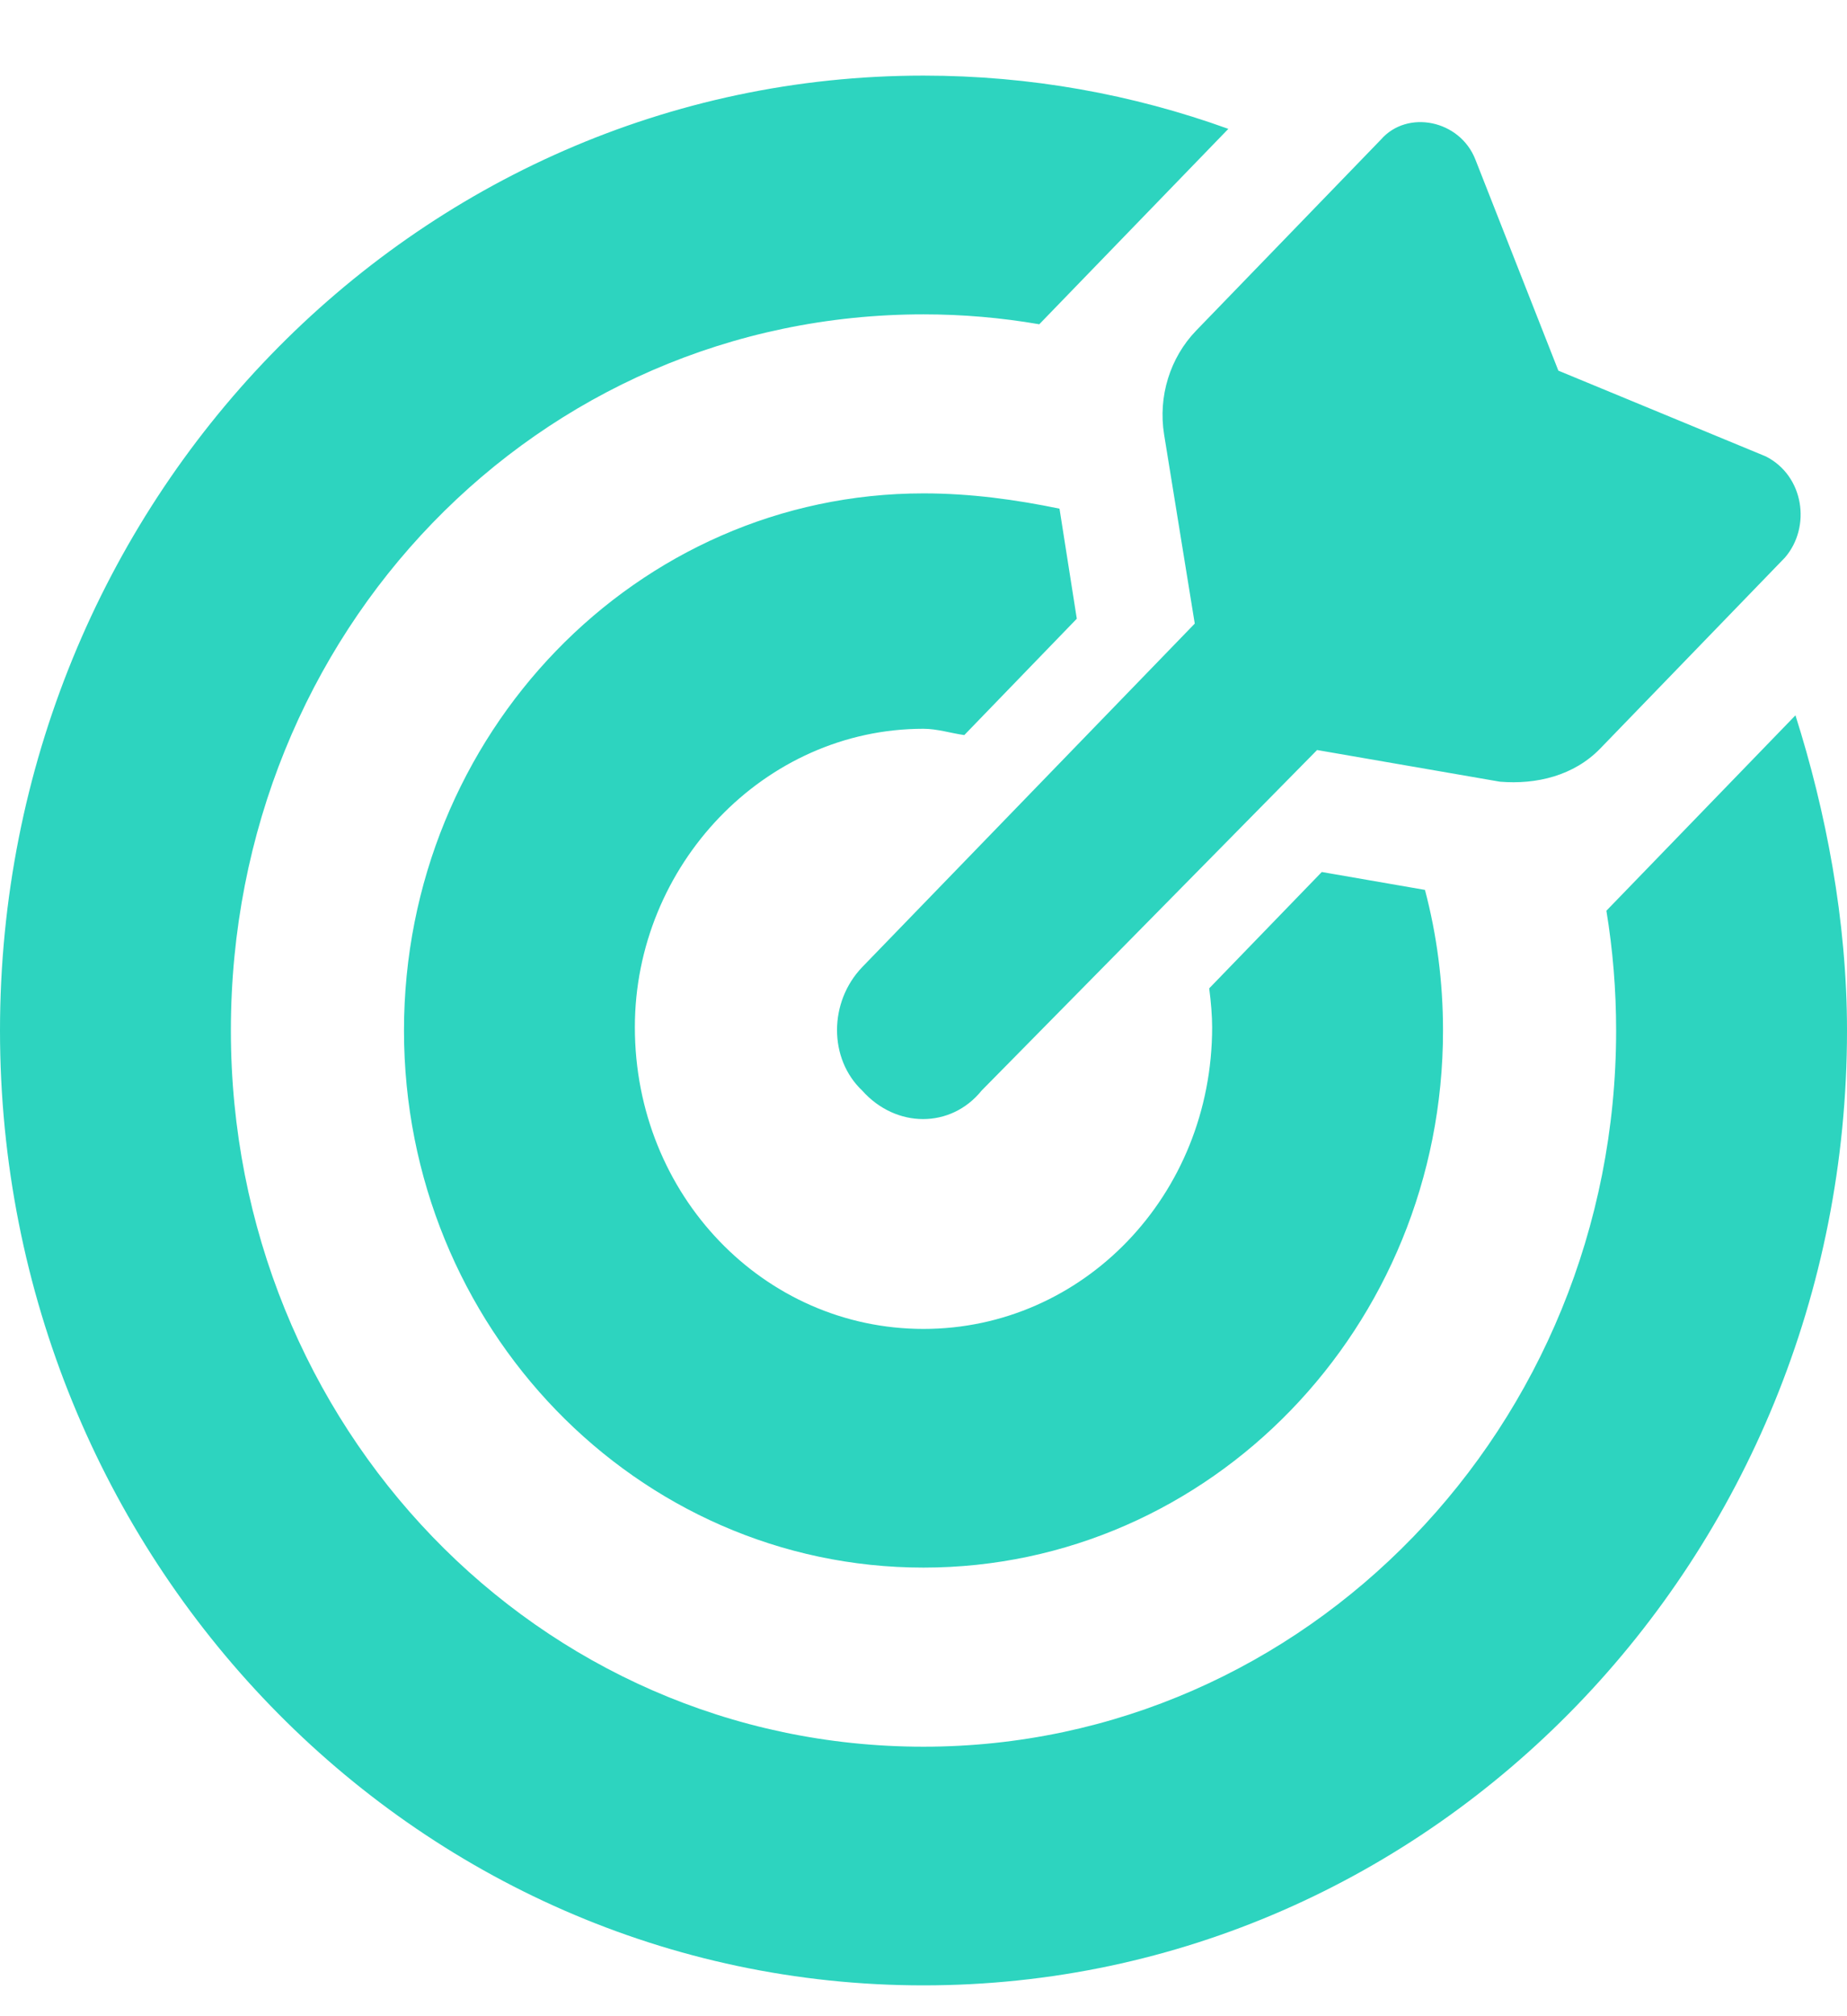 <svg width="22" height="24" viewBox="0 0 22 24" fill="none" xmlns="http://www.w3.org/2000/svg">
<path d="M15.744 10.38L16.973 10.593C17.114 11.126 17.188 11.685 17.188 12.267C17.188 15.797 14.416 18.66 11 18.66C7.584 18.66 4.812 15.797 4.812 12.267C4.812 8.737 7.584 5.873 11 5.873C11.563 5.873 12.104 5.948 12.62 6.055L12.826 7.365L11.486 8.75C11.327 8.728 11.163 8.675 11 8.675C9.101 8.675 7.562 10.304 7.562 12.227C7.562 14.229 9.101 15.819 11 15.819C12.899 15.819 14.438 14.229 14.438 12.227C14.438 12.098 14.425 11.929 14.403 11.765L15.744 10.38ZM21.386 8.515C21.747 9.651 22 10.952 22 12.267C22 18.545 17.076 23.633 11 23.633C4.924 23.633 0 18.545 0 12.267C0 5.988 4.924 0.9 11 0.9C12.272 0.9 13.492 1.123 14.631 1.534L12.379 3.86C11.928 3.782 11.468 3.742 11 3.742C6.407 3.742 2.75 7.52 2.75 12.267C2.75 16.973 6.407 20.792 11 20.792C15.555 20.792 19.25 16.973 19.25 12.267C19.25 11.783 19.211 11.308 19.134 10.841L21.386 8.515ZM11.692 12.982C11.327 13.434 10.673 13.434 10.27 12.982C9.87 12.604 9.87 11.929 10.27 11.512L14.231 7.423L13.866 5.173C13.793 4.721 13.935 4.259 14.248 3.935L16.448 1.662C16.762 1.301 17.39 1.427 17.574 1.9L18.562 4.412L21.033 5.433C21.489 5.664 21.575 6.273 21.261 6.637L19.061 8.91C18.747 9.234 18.3 9.341 17.866 9.305L15.688 8.928L11.692 12.982Z" fill="#2DD4BF"/>
</svg>
